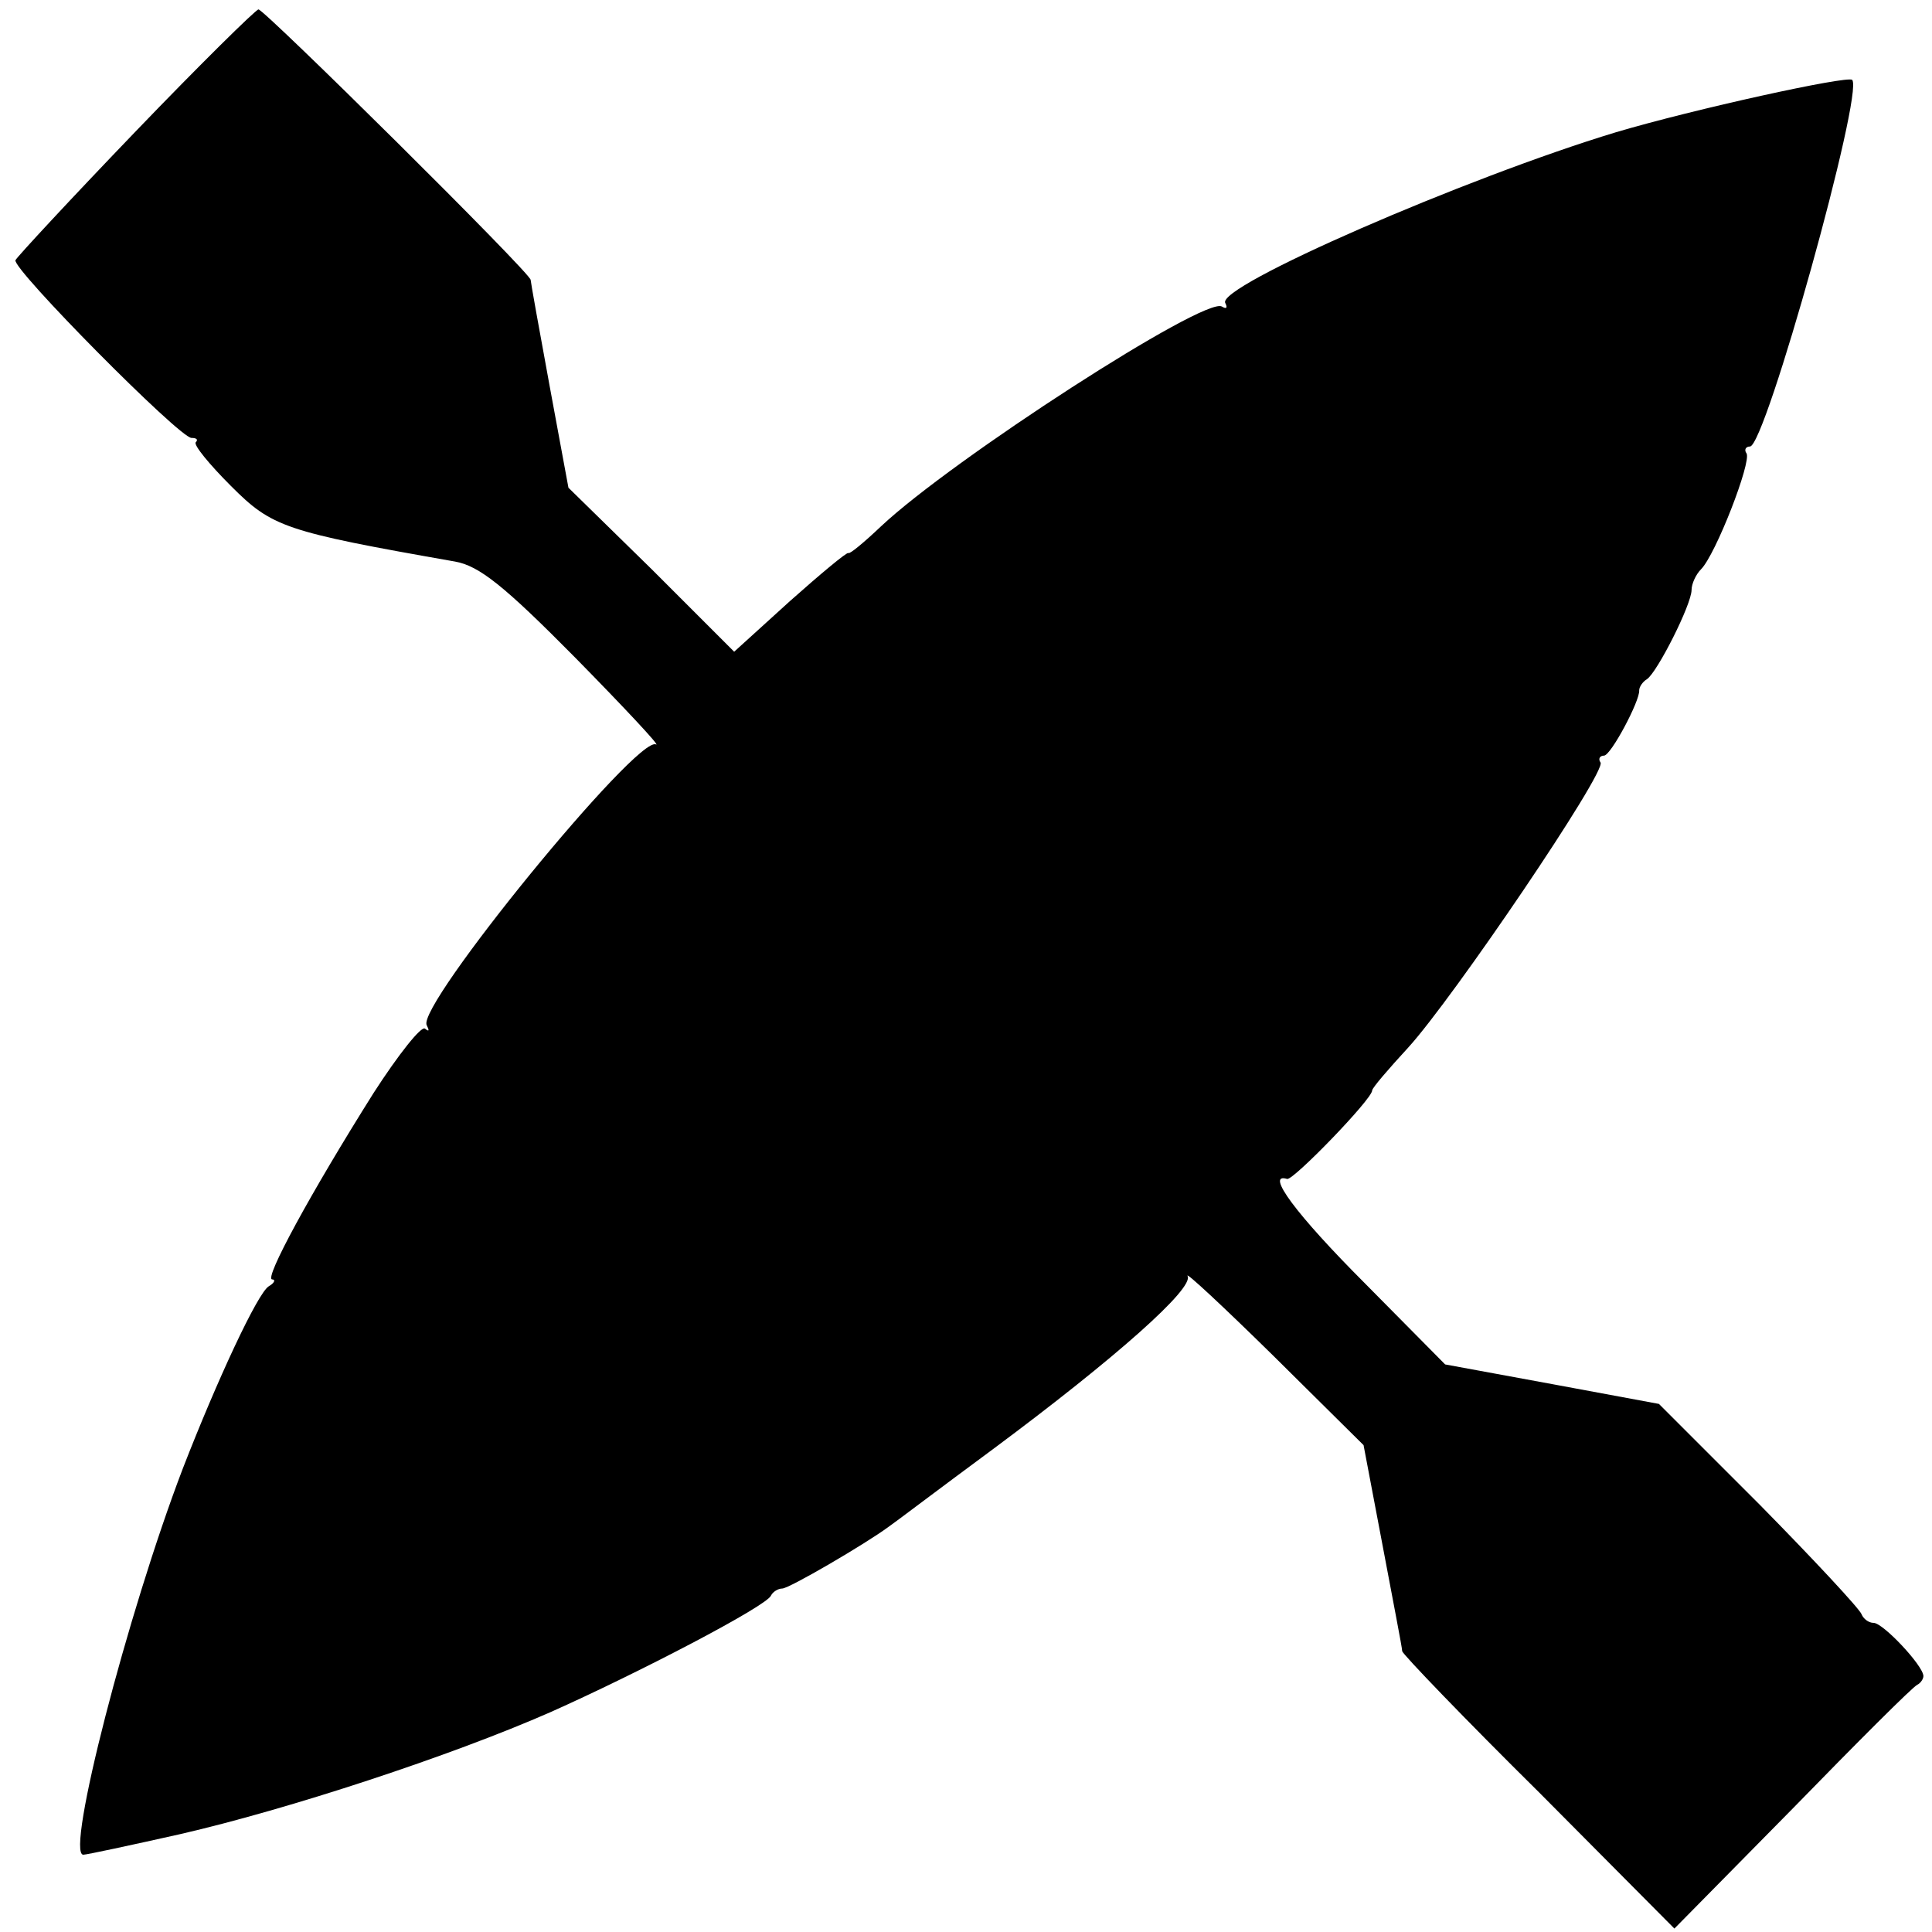 <?xml version="1.0" standalone="no"?>
<!DOCTYPE svg PUBLIC "-//W3C//DTD SVG 20010904//EN"
 "http://www.w3.org/TR/2001/REC-SVG-20010904/DTD/svg10.dtd">
<svg version="1.0" xmlns="http://www.w3.org/2000/svg"
 width="225pt" height="225pt" viewBox="0 0 225 225"
 preserveAspectRatio="xMidYMid meet">
<g transform="translate(0,225) scale(0.1,-0.1)"
fill="#000000" stroke="none">
<path d="M158 2097 c-75 -78 -138 -146 -140 -150 -4 -10 191 -207 205 -207 6
0 8 -2 5 -5 -3 -3 16 -26 41 -51 48 -48 62 -53 261 -88 28 -5 57 -28 140 -112
58 -59 100 -104 94 -101 -21 12 -280 -305 -267 -327 3 -6 3 -8 -2 -4 -4 4 -31
-30 -60 -75 -73 -116 -128 -217 -118 -217 4 0 3 -4 -4 -8 -13 -8 -60 -109
-100 -212 -65 -170 -137 -450 -116 -450 4 0 55 11 113 24 126 29 315 91 431
142 101 45 253 124 257 136 2 4 8 8 13 8 8 0 97 52 124 72 6 4 60 45 121 90
144 107 235 188 227 202 -3 6 42 -36 100 -93 l105 -104 22 -116 c12 -64 23
-120 23 -124 1 -4 73 -79 160 -165 l157 -158 138 140 c75 77 140 142 145 144
4 2 7 7 7 10 0 12 -47 62 -58 62 -6 0 -12 5 -14 10 -2 6 -55 63 -119 128
l-117 117 -124 23 -125 23 -93 94 c-81 81 -117 130 -91 122 7 -2 99 93 99 103
0 3 19 25 42 50 52 57 231 321 224 332 -3 4 -1 8 4 8 8 0 42 64 41 76 0 4 4
10 9 13 12 8 52 87 52 104 0 7 5 18 11 24 17 17 59 125 53 135 -3 4 -1 8 4 8
18 0 133 413 119 427 -6 5 -184 -34 -275 -61 -175 -53 -467 -180 -455 -199 3
-6 1 -7 -4 -4 -20 12 -314 -178 -397 -256 -20 -19 -37 -33 -38 -31 -2 1 -32
-24 -68 -56 l-65 -59 -96 96 -97 95 -22 119 c-12 65 -22 121 -22 123 1 7 -311
316 -317 315 -3 0 -68 -64 -143 -142z"/>
</g>
</svg>
